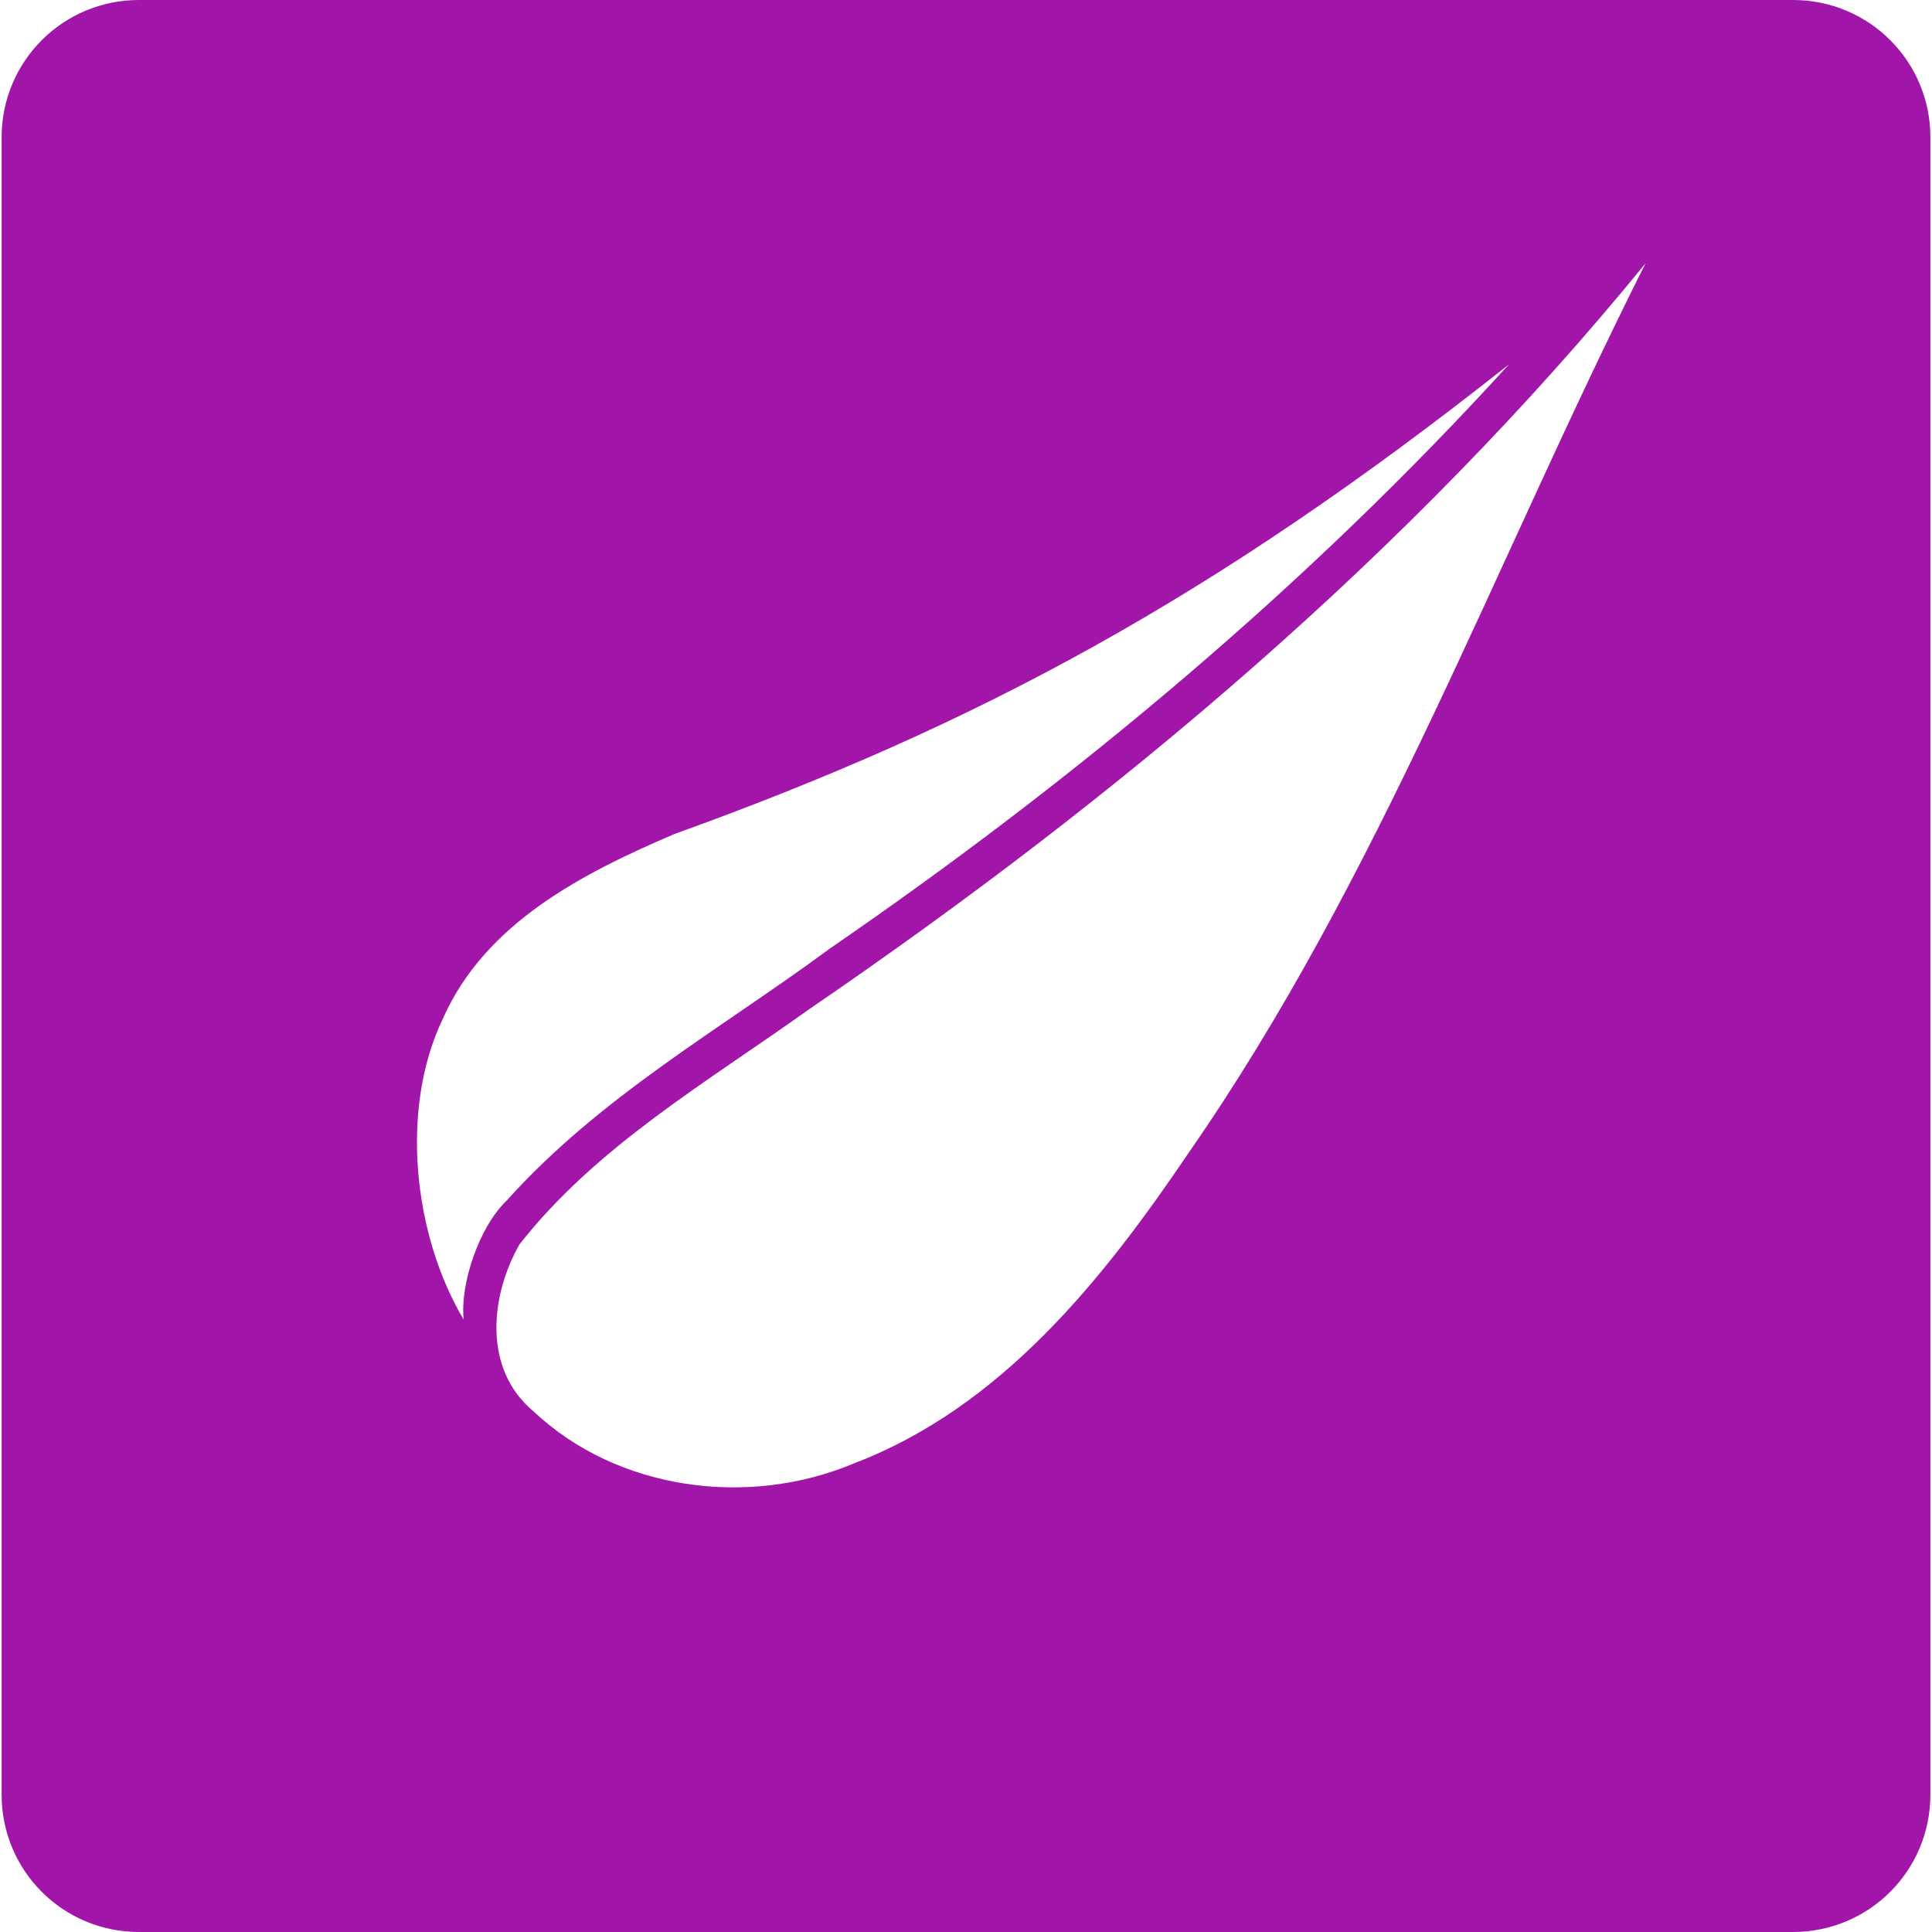 <svg role="img" width="32px" height="32px" viewBox="0 0 24 24" xmlns="http://www.w3.org/2000/svg"><title>Thymeleaf</title><path fill="#a116a9" d="M1.727 0C.782 0 .02.761.02 1.707v20.586C.02 23.24.782 24 1.727 24h20.546c.945 0 1.707-.761 1.707-1.707V1.707C23.98.76 23.218 0 22.273 0H1.727zm18.714 3.273c-1.861 3.694-3.3 7.627-5.674 11.046-1.064 1.574-2.329 3.163-4.16 3.86-1.31.552-2.936.337-3.98-.647-.628-.523-.54-1.43-.173-2.075.96-1.224 2.34-2.02 3.59-2.915 3.842-2.625 7.446-5.654 10.397-9.27zm-1.693 1.25c-2.503 2.751-5.381 5.16-8.452 7.269l-.003.002-.003.003c-1.327.979-2.835 1.824-3.993 3.114-.349.333-.583 1.042-.537 1.481-.622-1.043-.8-2.614-.257-3.74.526-1.19 1.742-1.807 2.876-2.292 3.757-1.353 6.695-2.926 10.369-5.836z"/></svg>